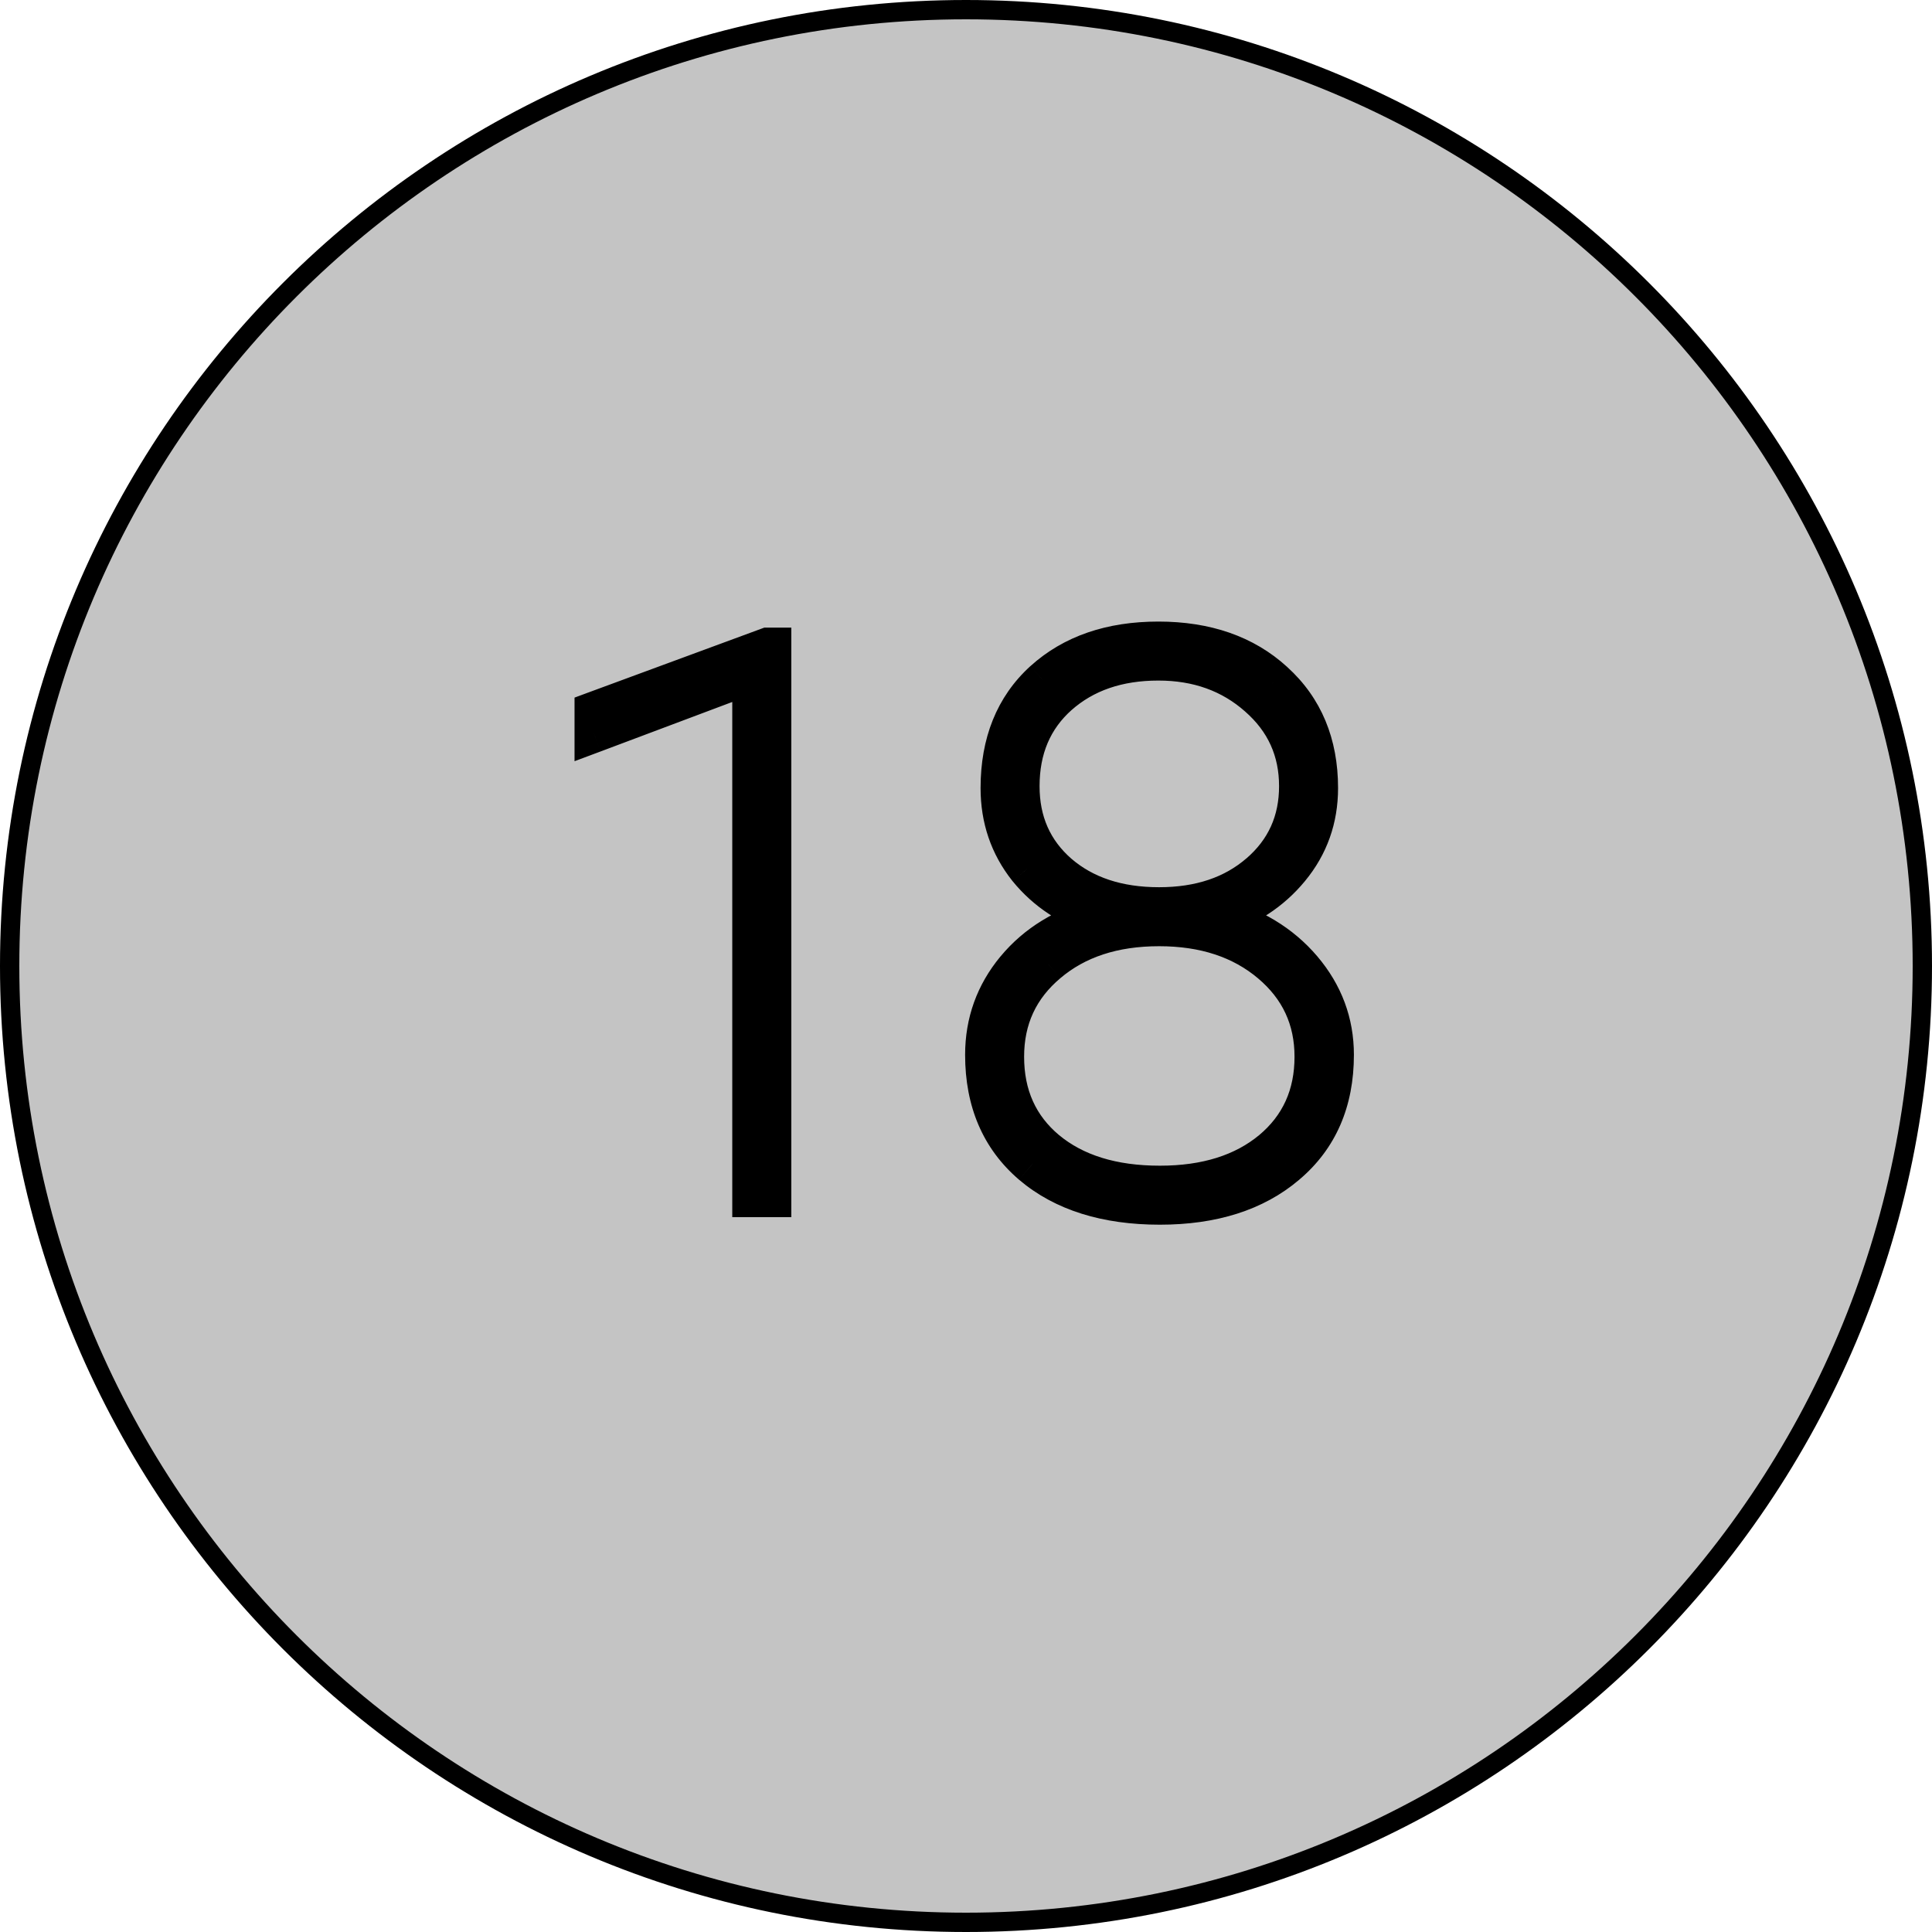 <?xml version="1.0" encoding="UTF-8"?> <svg xmlns="http://www.w3.org/2000/svg" width="50" height="50" viewBox="0 0 50 50" fill="none"> <path d="M49.75 25C49.75 38.669 38.669 49.75 25 49.75C11.331 49.75 0.25 38.669 0.25 25C0.25 11.331 11.331 0.25 25 0.25C38.669 0.25 49.75 11.331 49.75 25Z" fill="#C4C4C4" stroke="black" stroke-width="0.5"></path> <path d="M19.979 31H19.451V17.445L15.369 18.979V18.402L19.871 16.742H19.979V31ZM34.129 20.395C34.129 21.189 33.882 21.885 33.387 22.484C32.898 23.077 32.264 23.49 31.482 23.725C32.413 23.972 33.156 24.421 33.709 25.072C34.262 25.723 34.539 26.465 34.539 27.299C34.539 28.503 34.126 29.454 33.299 30.15C32.478 30.847 31.385 31.195 30.018 31.195C28.624 31.195 27.518 30.847 26.697 30.15C25.884 29.454 25.477 28.503 25.477 27.299C25.477 26.459 25.744 25.717 26.277 25.072C26.818 24.421 27.553 23.972 28.484 23.725C27.703 23.49 27.072 23.077 26.59 22.484C26.115 21.885 25.877 21.189 25.877 20.395C25.877 19.223 26.251 18.295 27 17.611C27.755 16.928 28.748 16.586 29.979 16.586C31.215 16.586 32.215 16.934 32.977 17.631C33.745 18.328 34.129 19.249 34.129 20.395ZM34.002 27.348C34.002 26.371 33.628 25.567 32.879 24.936C32.13 24.304 31.17 23.988 29.998 23.988C28.82 23.988 27.859 24.304 27.117 24.936C26.375 25.561 26.004 26.365 26.004 27.348C26.004 28.35 26.365 29.154 27.088 29.76C27.817 30.365 28.794 30.668 30.018 30.668C31.215 30.668 32.179 30.365 32.908 29.76C33.637 29.148 34.002 28.344 34.002 27.348ZM33.602 20.346C33.602 19.421 33.253 18.653 32.557 18.041C31.86 17.422 31.001 17.113 29.979 17.113C28.93 17.113 28.071 17.41 27.4 18.002C26.736 18.594 26.404 19.376 26.404 20.346C26.404 21.27 26.736 22.022 27.4 22.602C28.064 23.174 28.93 23.461 29.998 23.461C31.053 23.461 31.915 23.171 32.586 22.592C33.263 22.006 33.602 21.257 33.602 20.346Z" fill="#415C9C"></path> <path d="M19.979 31V31.5H20.479V31H19.979ZM19.451 31H18.951V31.5H19.451V31ZM19.451 17.445H19.951V16.723L19.275 16.977L19.451 17.445ZM15.369 18.979H14.869V19.7L15.545 19.447L15.369 18.979ZM15.369 18.402L15.196 17.933L14.869 18.054V18.402H15.369ZM19.871 16.742V16.242H19.782L19.698 16.273L19.871 16.742ZM19.979 16.742H20.479V16.242H19.979V16.742ZM19.979 30.5H19.451V31.5H19.979V30.5ZM19.951 31V17.445H18.951V31H19.951ZM19.275 16.977L15.193 18.51L15.545 19.447L19.627 17.913L19.275 16.977ZM15.869 18.979V18.402H14.869V18.979H15.869ZM15.542 18.872L20.044 17.211L19.698 16.273L15.196 17.933L15.542 18.872ZM19.871 17.242H19.979V16.242H19.871V17.242ZM19.479 16.742V31H20.479V16.742H19.479ZM33.387 22.484L33.001 22.166L33.001 22.166L33.387 22.484ZM31.482 23.725L31.339 23.246L29.645 23.754L31.354 24.208L31.482 23.725ZM33.299 30.15L32.977 29.768L32.975 29.769L33.299 30.15ZM26.697 30.15L26.372 30.53L26.374 30.532L26.697 30.15ZM26.277 25.072L25.893 24.753L25.892 24.753L26.277 25.072ZM28.484 23.725L28.613 24.208L30.322 23.754L28.628 23.246L28.484 23.725ZM26.59 22.484L26.198 22.795L26.202 22.8L26.59 22.484ZM27 17.611L26.665 17.241L26.663 17.242L27 17.611ZM32.977 17.631L32.639 18L32.641 18.001L32.977 17.631ZM27.117 24.936L27.439 25.318L27.441 25.316L27.117 24.936ZM27.088 29.76L26.767 30.143L26.768 30.144L27.088 29.76ZM32.908 29.76L33.228 30.144L33.23 30.143L32.908 29.76ZM32.557 18.041L32.225 18.415L32.227 18.417L32.557 18.041ZM27.4 18.002L27.069 17.627L27.067 17.629L27.4 18.002ZM27.4 22.602L27.072 22.978L27.074 22.98L27.4 22.602ZM32.586 22.592L32.913 22.97L32.913 22.97L32.586 22.592ZM33.629 20.395C33.629 21.075 33.42 21.659 33.001 22.166L33.772 22.803C34.343 22.112 34.629 21.302 34.629 20.395H33.629ZM33.001 22.166C32.58 22.677 32.031 23.038 31.339 23.246L31.626 24.203C32.496 23.943 33.217 23.476 33.773 22.802L33.001 22.166ZM31.354 24.208C32.2 24.433 32.849 24.832 33.328 25.396L34.09 24.748C33.462 24.01 32.627 23.512 31.611 23.241L31.354 24.208ZM33.328 25.396C33.807 25.959 34.039 26.587 34.039 27.299H35.039C35.039 26.344 34.718 25.487 34.09 24.748L33.328 25.396ZM34.039 27.299C34.039 28.375 33.677 29.178 32.977 29.768L33.621 30.533C34.574 29.73 35.039 28.632 35.039 27.299H34.039ZM32.975 29.769C32.267 30.37 31.299 30.695 30.018 30.695V31.695C31.47 31.695 32.69 31.324 33.623 30.532L32.975 29.769ZM30.018 30.695C28.707 30.695 27.727 30.369 27.021 29.769L26.374 30.532C27.308 31.325 28.541 31.695 30.018 31.695V30.695ZM27.022 29.77C26.334 29.181 25.977 28.378 25.977 27.299H24.977C24.977 28.629 25.433 29.726 26.372 30.53L27.022 29.77ZM25.977 27.299C25.977 26.575 26.203 25.946 26.662 25.391L25.892 24.753C25.284 25.488 24.977 26.343 24.977 27.299H25.977ZM26.662 25.392C27.127 24.831 27.768 24.432 28.613 24.208L28.356 23.241C27.339 23.512 26.508 24.011 25.893 24.753L26.662 25.392ZM28.628 23.246C27.936 23.038 27.392 22.678 26.978 22.169L26.202 22.8C26.751 23.475 27.47 23.942 28.341 24.203L28.628 23.246ZM26.982 22.174C26.579 21.667 26.377 21.081 26.377 20.395H25.377C25.377 21.297 25.65 22.104 26.198 22.795L26.982 22.174ZM26.377 20.395C26.377 19.339 26.709 18.554 27.337 17.981L26.663 17.242C25.794 18.035 25.377 19.106 25.377 20.395H26.377ZM27.335 17.982C27.98 17.398 28.845 17.086 29.979 17.086V16.086C28.651 16.086 27.53 16.457 26.665 17.241L27.335 17.982ZM29.979 17.086C31.117 17.086 31.987 17.404 32.639 18L33.314 17.262C32.443 16.465 31.314 16.086 29.979 16.086V17.086ZM32.641 18.001C33.293 18.593 33.629 19.373 33.629 20.395H34.629C34.629 19.124 34.197 18.062 33.312 17.261L32.641 18.001ZM34.502 27.348C34.502 26.223 34.062 25.279 33.201 24.553L32.556 25.318C33.193 25.855 33.502 26.519 33.502 27.348H34.502ZM33.201 24.553C32.346 23.831 31.264 23.488 29.998 23.488V24.488C31.076 24.488 31.915 24.777 32.556 25.318L33.201 24.553ZM29.998 23.488C28.727 23.488 27.644 23.831 26.793 24.555L27.441 25.316C28.075 24.777 28.913 24.488 29.998 24.488V23.488ZM26.795 24.553C25.938 25.274 25.504 26.219 25.504 27.348H26.504C26.504 26.51 26.812 25.847 27.439 25.318L26.795 24.553ZM25.504 27.348C25.504 28.488 25.923 29.436 26.767 30.143L27.409 29.377C26.808 28.873 26.504 28.213 26.504 27.348H25.504ZM26.768 30.144C27.611 30.844 28.712 31.168 30.018 31.168V30.168C28.876 30.168 28.023 29.887 27.407 29.375L26.768 30.144ZM30.018 31.168C31.301 31.168 32.387 30.842 33.228 30.144L32.589 29.375C31.971 29.888 31.13 30.168 30.018 30.168V31.168ZM33.23 30.143C34.078 29.431 34.502 28.484 34.502 27.348H33.502C33.502 28.204 33.197 28.865 32.587 29.377L33.23 30.143ZM34.102 20.346C34.102 19.277 33.691 18.372 32.887 17.665L32.227 18.417C32.816 18.934 33.102 19.566 33.102 20.346H34.102ZM32.889 17.667C32.091 16.959 31.11 16.613 29.979 16.613V17.613C30.891 17.613 31.629 17.886 32.225 18.415L32.889 17.667ZM29.979 16.613C28.831 16.613 27.847 16.941 27.069 17.627L27.731 18.377C28.295 17.878 29.03 17.613 29.979 17.613V16.613ZM27.067 17.629C26.287 18.325 25.904 19.247 25.904 20.346H26.904C26.904 19.504 27.186 18.863 27.733 18.375L27.067 17.629ZM25.904 20.346C25.904 21.407 26.293 22.299 27.072 22.978L27.729 22.225C27.18 21.745 26.904 21.134 26.904 20.346H25.904ZM27.074 22.98C27.847 23.648 28.838 23.961 29.998 23.961V22.961C29.023 22.961 28.282 22.701 27.727 22.223L27.074 22.98ZM29.998 23.961C31.149 23.961 32.135 23.642 32.913 22.97L32.259 22.213C31.696 22.7 30.957 22.961 29.998 22.961V23.961ZM32.913 22.97C33.702 22.287 34.102 21.399 34.102 20.346H33.102C33.102 21.115 32.824 21.725 32.259 22.214L32.913 22.97Z" fill="black"></path> </svg> 